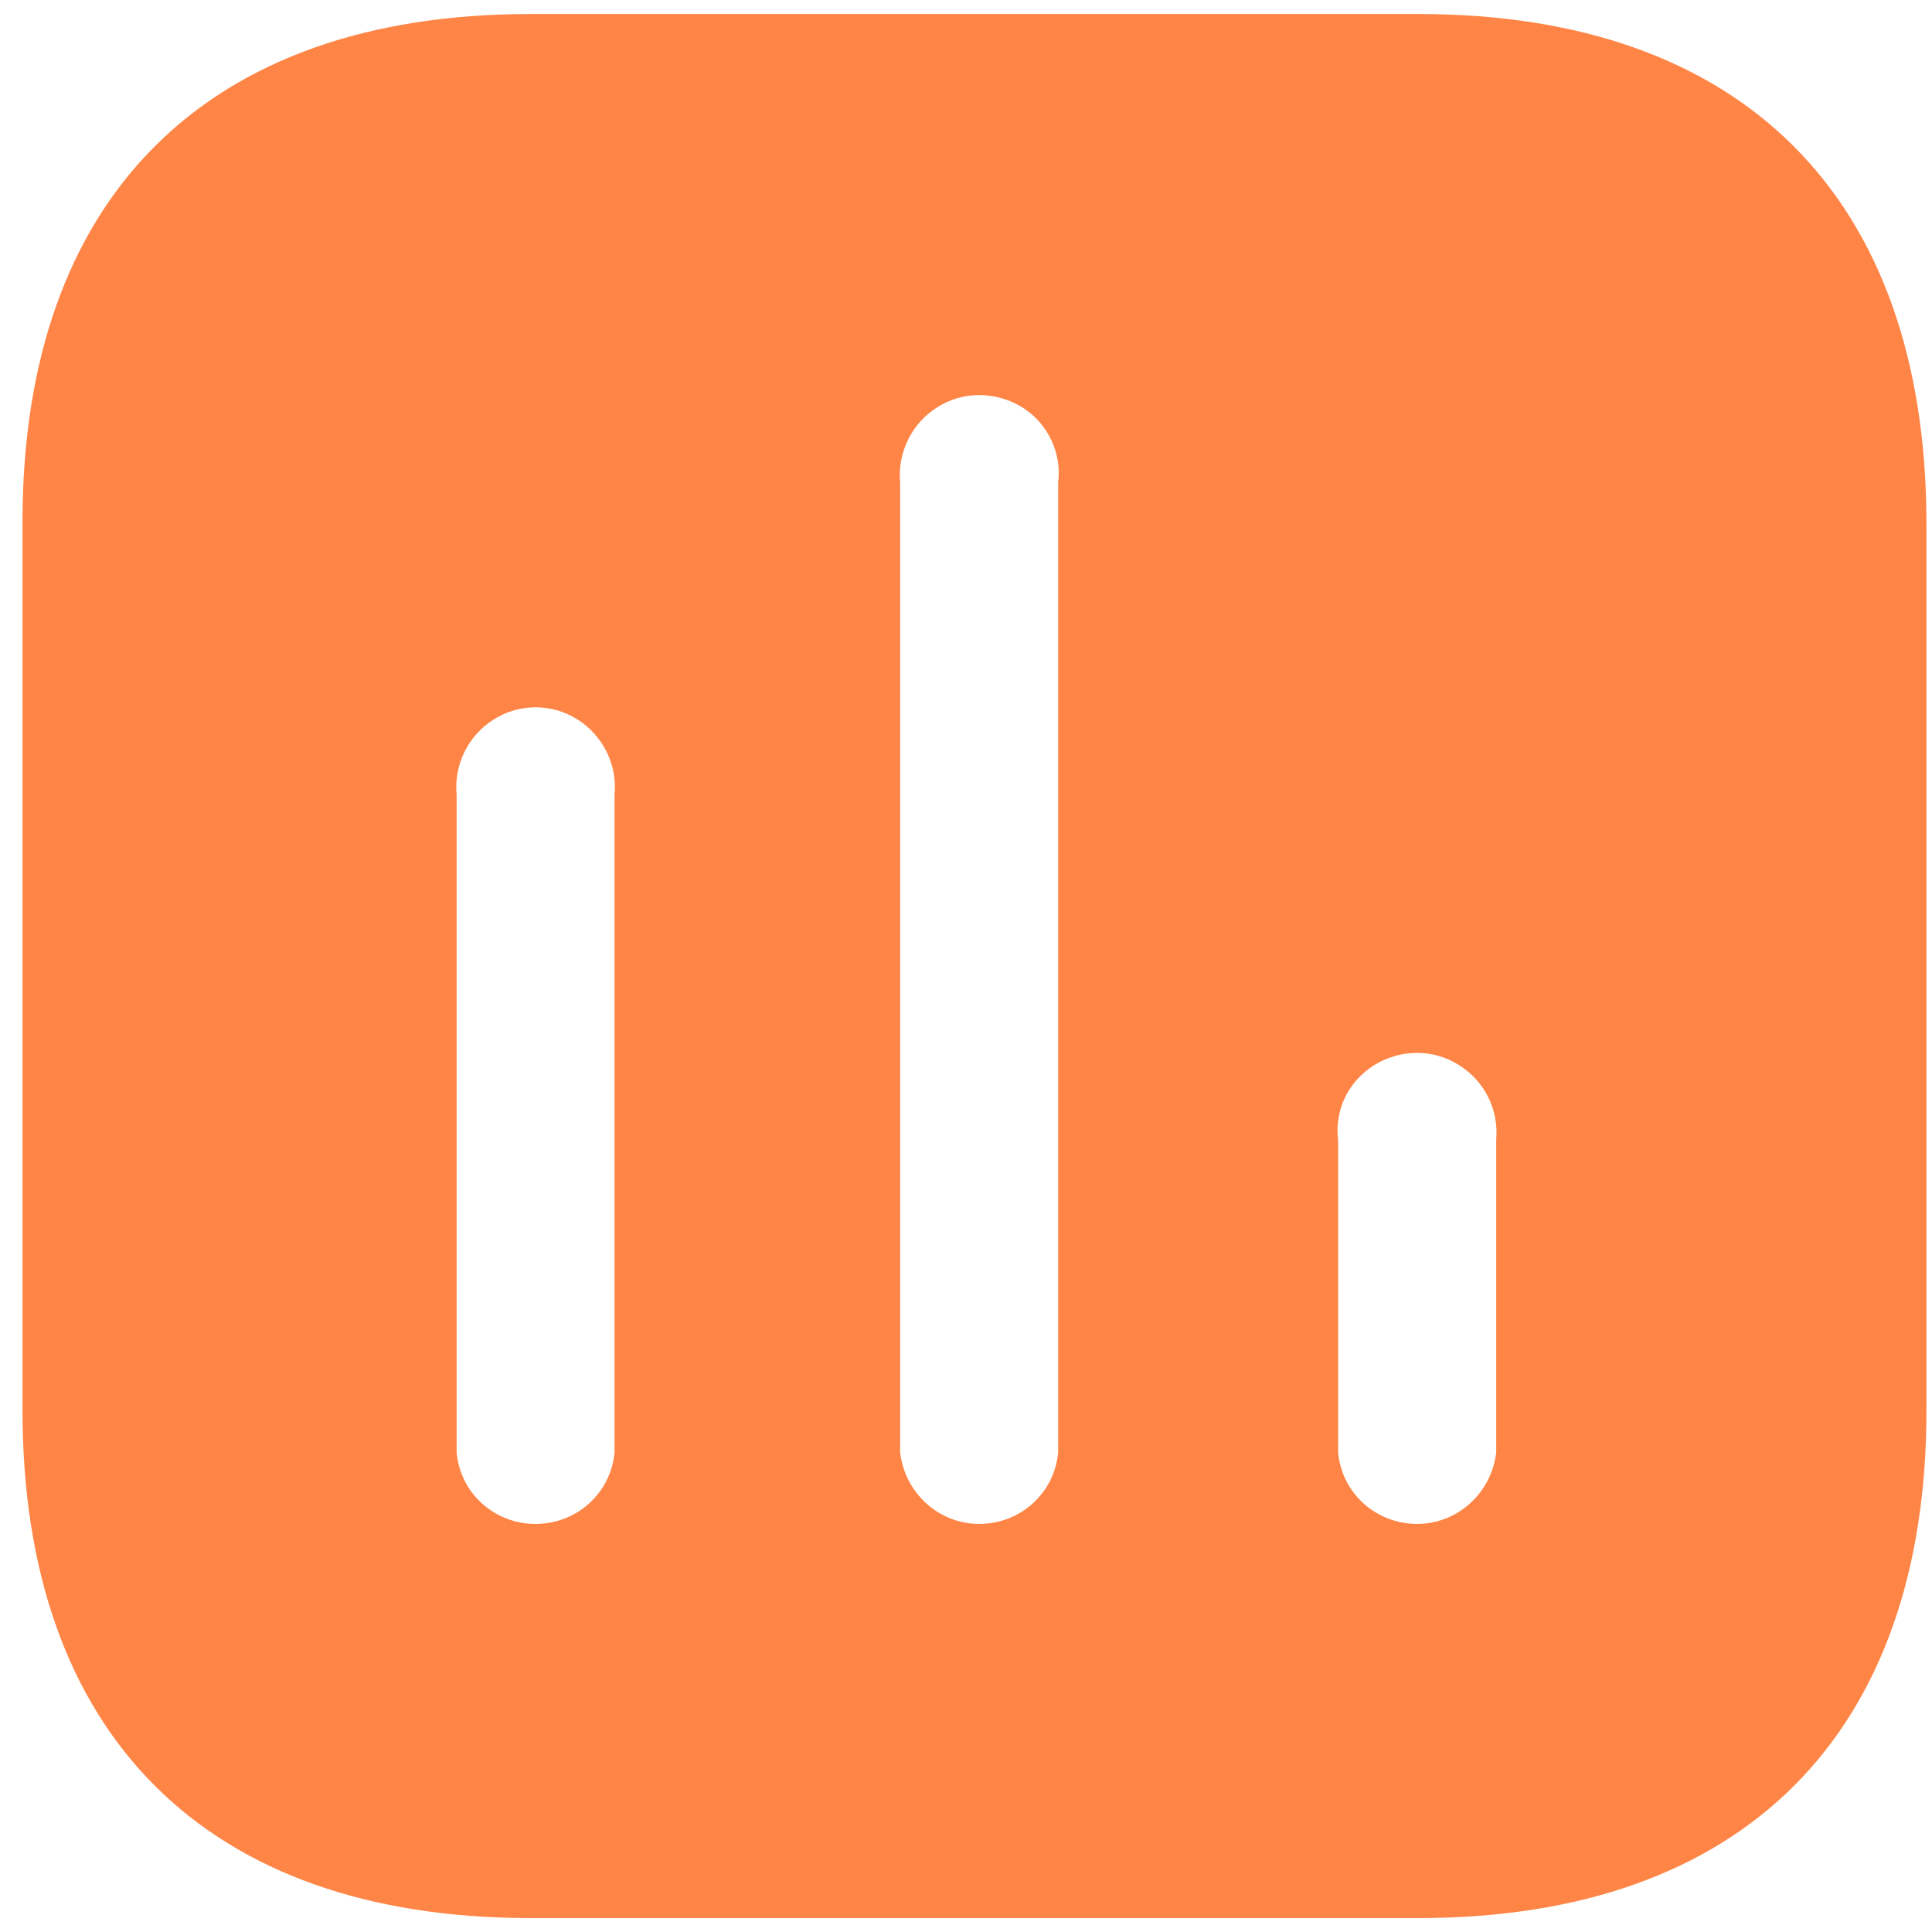 <svg width="23" height="23" viewBox="0 0 23 23" fill="none" xmlns="http://www.w3.org/2000/svg">
<path fill-rule="evenodd" clip-rule="evenodd" d="M6.308 0.167H16.892C20.747 0.167 22.923 2.353 22.934 6.208V16.793C22.934 20.646 20.747 22.834 16.892 22.834H6.308C2.454 22.834 0.268 20.646 0.268 16.793V6.208C0.268 2.353 2.454 0.167 6.308 0.167ZM11.656 18.142C12.145 18.142 12.552 17.779 12.597 17.292V5.743C12.642 5.392 12.474 5.039 12.168 4.848C11.849 4.655 11.464 4.655 11.159 4.848C10.852 5.039 10.683 5.392 10.716 5.743V17.292C10.774 17.779 11.18 18.142 11.656 18.142ZM16.871 18.142C17.347 18.142 17.754 17.779 17.812 17.292V13.574C17.844 13.21 17.676 12.872 17.368 12.679C17.064 12.486 16.678 12.486 16.361 12.679C16.054 12.872 15.885 13.21 15.93 13.574V17.292C15.976 17.779 16.382 18.142 16.871 18.142ZM7.316 17.292C7.27 17.779 6.864 18.142 6.375 18.142C5.888 18.142 5.48 17.779 5.436 17.292V9.46C5.402 9.108 5.57 8.758 5.878 8.565C6.182 8.372 6.569 8.372 6.875 8.565C7.18 8.758 7.351 9.108 7.316 9.46V17.292Z" fill="#FF8547"/>
</svg>
